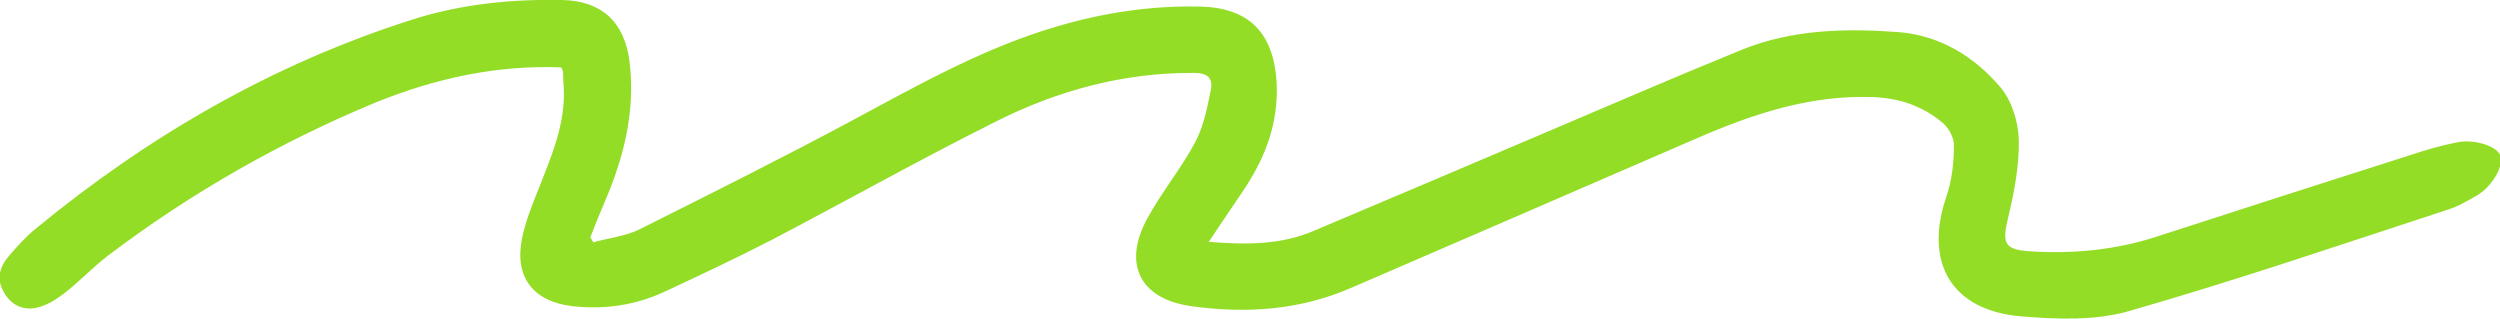 <?xml version="1.0" encoding="UTF-8" standalone="no"?><!-- Generator: Adobe Illustrator 23.0.1, SVG Export Plug-In . SVG Version: 6.00 Build 0)  --><svg xmlns="http://www.w3.org/2000/svg" enable-background="new 0 0 497.2 63.4" fill="#000000" id="Layer_1" version="1.1" viewBox="0 0 497.2 63.4" x="0px" xml:space="preserve" y="0px">
<g id="change1_1"><path d="m111.6 13.4c-12.9-0.5-25 2.2-36.7 6.9-19.1 7.9-37 18.1-53.5 30.6-3 2.3-5.7 5.2-8.7 7.5-1.6 1.2-3.5 2.4-5.4 2.8-2.8 0.6-5.2-0.6-6.6-3.2-1.4-2.5-0.8-4.9 1-7 1.7-2 3.5-4 5.5-5.6 22.4-18.4 47.1-32.7 74.8-41.5 9.7-3.1 19.7-4.1 29.9-3.9 7.8 0.2 12.3 4.4 13.3 12.2 1.2 9.9-1.1 19.1-5 28.1-1 2.3-1.9 4.6-2.8 6.9 0.2 0.3 0.4 0.6 0.6 1 3.1-0.9 6.4-1.2 9.2-2.6 14.2-7.1 28.4-14.2 42.4-21.7 13.2-7.1 26.3-14.5 40.8-18.7 9.2-2.7 18.6-4.1 28.2-3.9 9.8 0.2 14.7 5.2 15.3 15.1 0.4 7.8-2.1 14.6-6.3 21-2.3 3.4-4.6 6.8-7.2 10.7 7.5 0.6 14.4 0.6 20.9-2.2 14.9-6.3 29.8-12.6 44.8-19 13.4-5.7 26.8-11.5 40.3-17 10.1-4.1 20.8-4.3 31.4-3.5 8.1 0.7 14.9 4.9 20 10.9 2.3 2.7 3.6 6.9 3.7 10.5 0.1 5.1-0.9 10.4-2.1 15.4-1.3 5.3-0.8 6.5 4.7 6.8 8.4 0.5 16.6-0.3 24.7-2.9 16.9-5.5 33.8-10.9 50.7-16.3 3-1 6.1-1.9 9.2-2.5 3.5-0.7 8 0.8 8.6 2.7 0.7 2.1-1.8 6.3-4.9 8-1.8 1-3.6 2.1-5.6 2.7-21.1 6.9-42.2 14.1-63.5 20.2-6.7 1.9-14.4 1.6-21.5 1-13.7-1.2-19.2-10.7-14.7-23.8 1.1-3.2 1.5-6.8 1.5-10.2 0-1.6-1.1-3.6-2.4-4.6-4-3.3-8.5-4.8-13.9-5-12.3-0.4-23.5 3.3-34.6 8.1-23 10-46 19.9-69.1 29.9-10.2 4.4-20.8 5.1-31.6 3.6-10.3-1.4-13.8-8.4-8.8-17.5 2.9-5.3 6.8-10 9.6-15.3 1.6-3.1 2.3-6.7 3-10.2 0.5-2.4-0.7-3.4-3.3-3.4-14-0.1-27.2 3.5-39.5 9.7-15 7.5-29.6 15.7-44.5 23.5-7 3.6-14.2 7-21.3 10.3-5.8 2.7-11.9 3.6-18.3 2.9-7.8-0.9-11.6-5.7-10.1-13.4 0.7-3.4 2-6.7 3.3-9.9 2.6-6.6 5.5-13.2 5-20.6-0.1-0.8-0.1-1.5-0.1-2.3 0-0.5-0.1-0.8-0.4-1.3z" fill="#94dd26"/></g>
</svg>